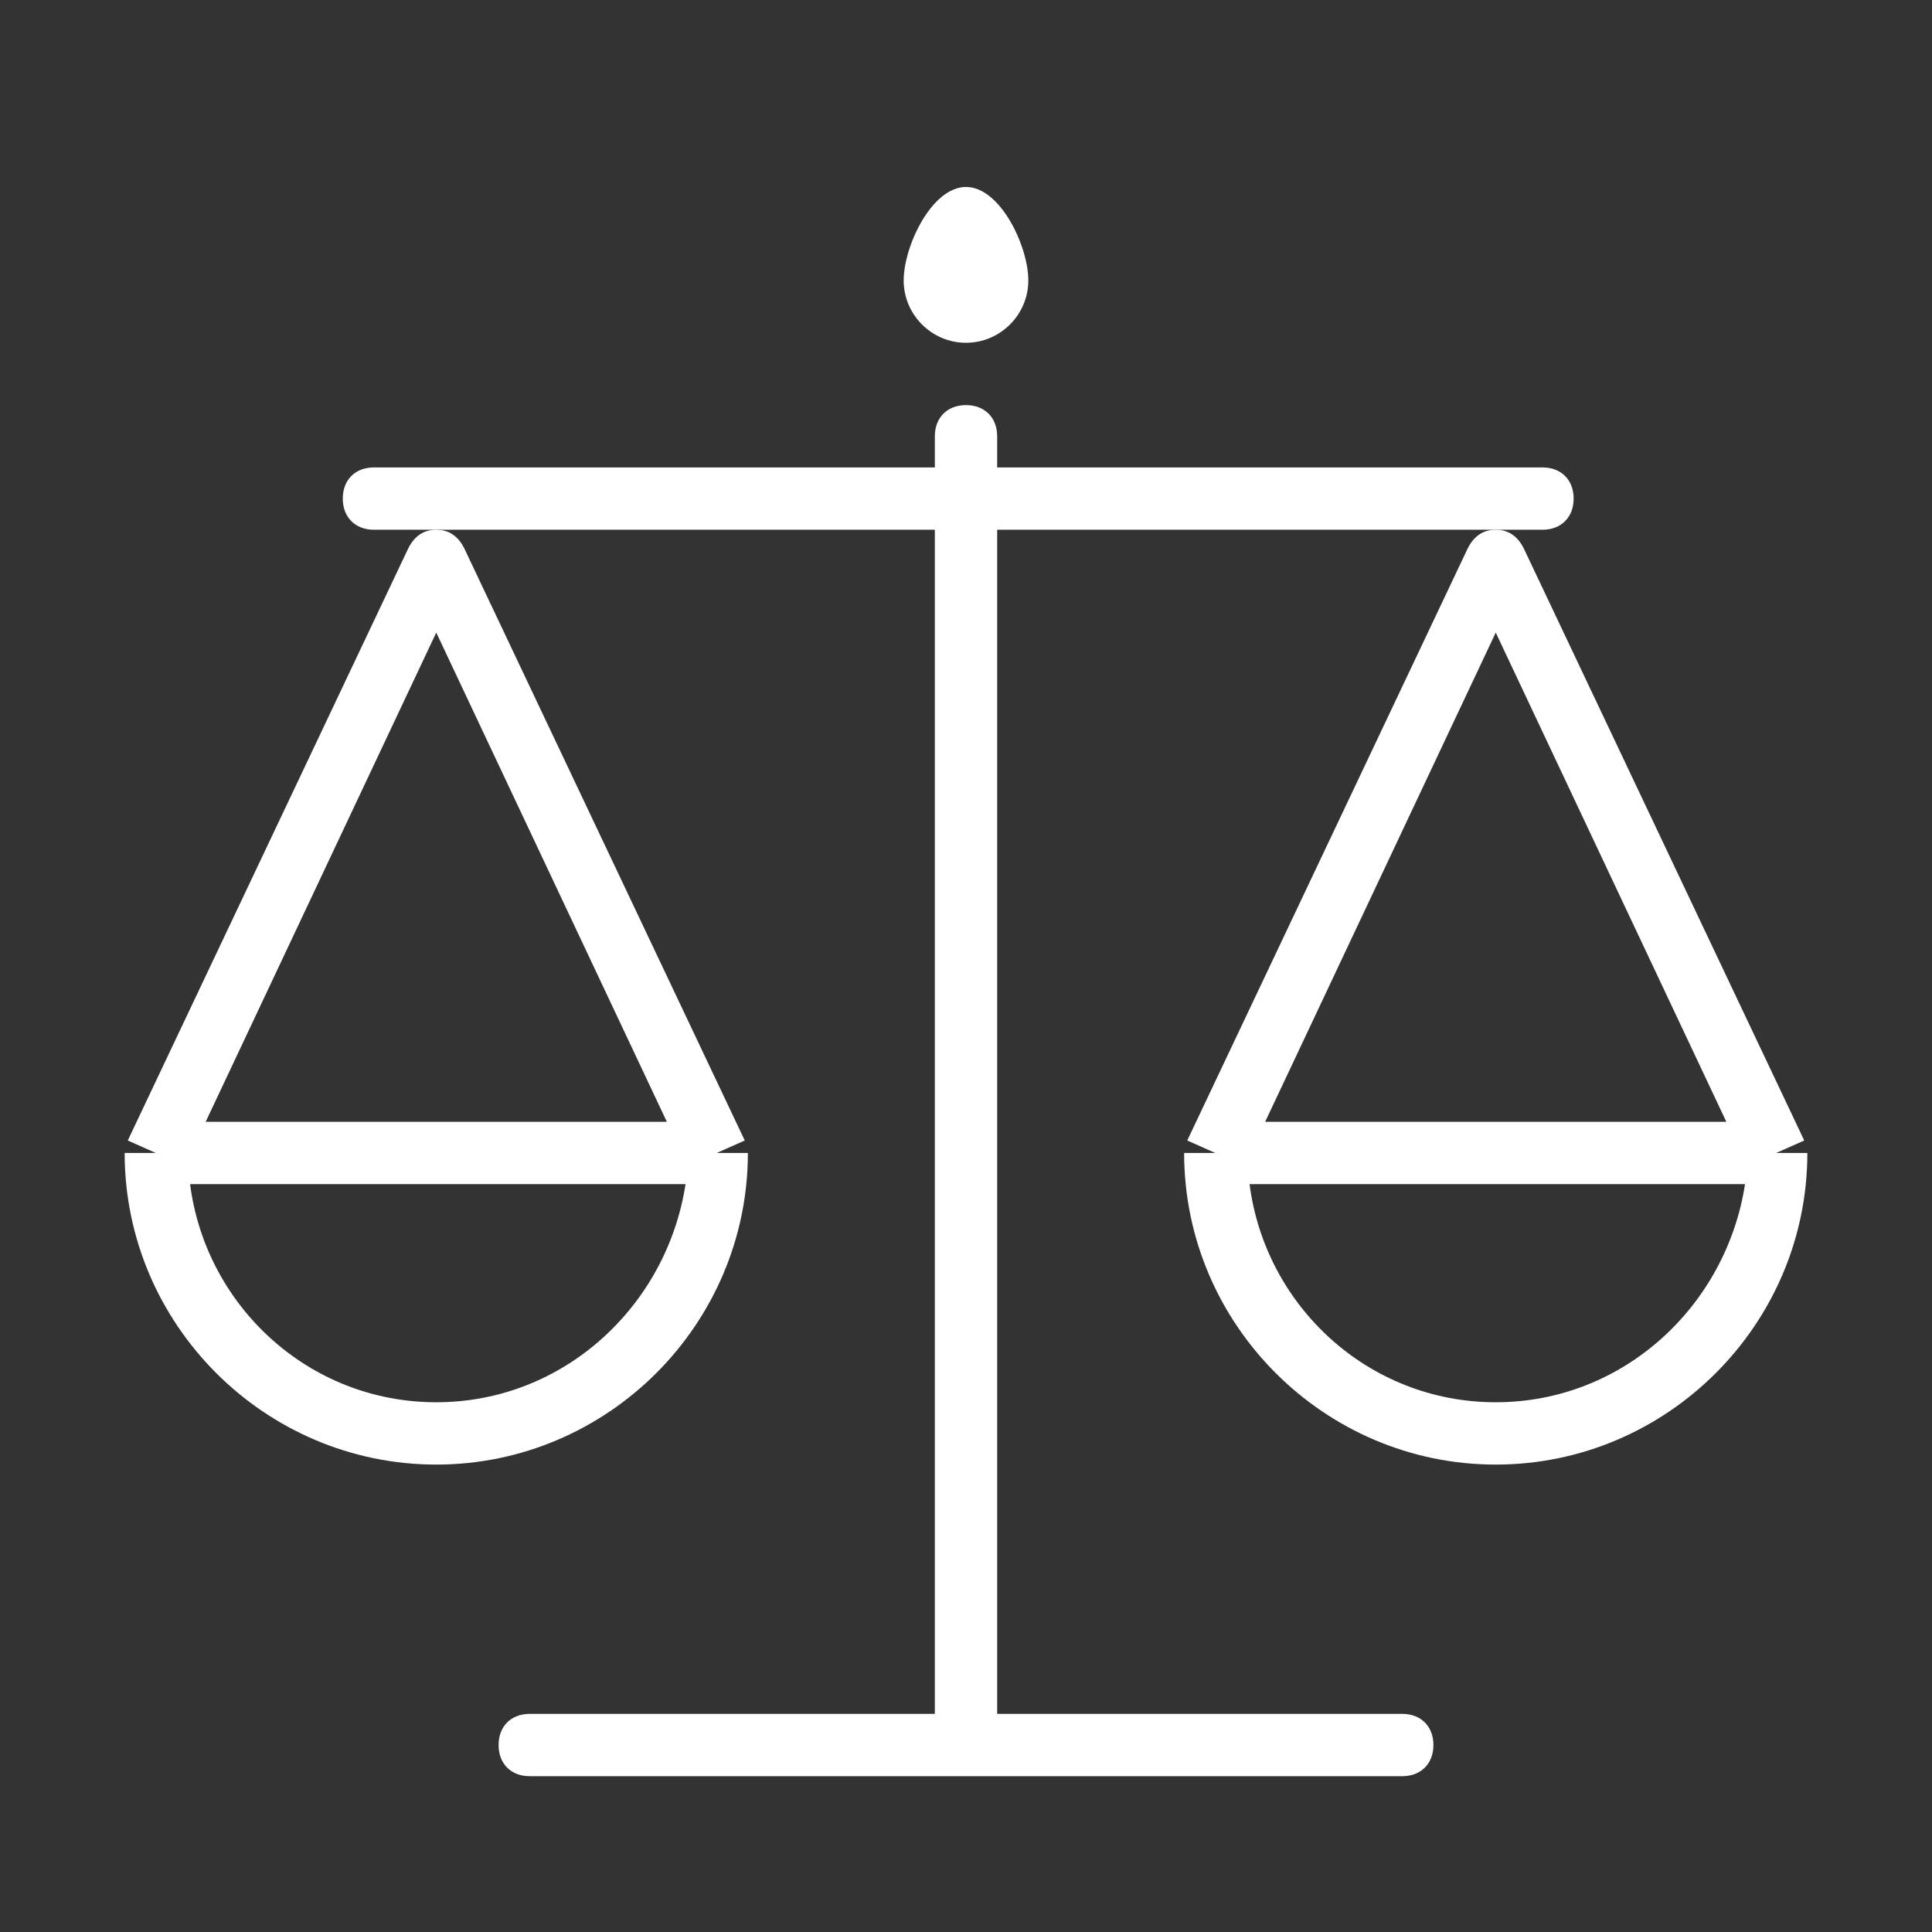 <?xml version="1.0" standalone="no"?><!DOCTYPE svg PUBLIC "-//W3C//DTD SVG 1.1//EN" "http://www.w3.org/Graphics/SVG/1.1/DTD/svg11.dtd"><svg t="1745314145723" class="icon" viewBox="0 0 1024 1024" version="1.1" xmlns="http://www.w3.org/2000/svg" p-id="5500" xmlns:xlink="http://www.w3.org/1999/xlink" width="200" height="200"><rect x="0" y="0" width="1024" height="1024" fill="#333333" stroke="none"/><path d="M834.065 264.258c0-9.91-6.606-16.516-16.516-16.516H528.516v-16.516c0-9.91-6.606-16.516-16.516-16.516s-16.516 6.606-16.516 16.516v16.516H198.194c-9.91 0-16.516 6.606-16.516 16.516s6.606 16.516 16.516 16.516h297.29v627.613H280.774c-9.91 0-16.516 6.606-16.516 16.516s6.606 16.516 16.516 16.516h462.452c9.91 0 16.516-6.606 16.516-16.516s-6.606-16.516-16.516-16.516H528.516V280.774h289.032c9.91 0 16.516-6.606 16.516-16.516zM512 181.677c18.168 0 33.032-14.865 33.032-33.032s-14.865-49.548-33.032-49.548-33.032 31.381-33.032 49.548 14.865 33.032 33.032 33.032z" fill="#ffffff" p-id="5501"></path><path d="M216.361 290.684l-148.645 313.806 14.865 6.606H66.065c0 90.839 74.323 165.161 165.161 165.161s165.161-74.323 165.161-165.161h-16.516l14.865-6.606-148.645-313.806c-3.303-6.606-8.258-9.91-14.865-9.91s-11.561 3.303-14.865 9.91zM231.226 743.226c-67.716 0-122.219-51.2-130.477-115.613H363.355c-9.91 64.413-64.413 115.613-132.129 115.613z m122.219-148.645H109.006L231.226 335.277 353.445 594.581zM941.419 611.097l14.865-6.606-148.645-313.806c-3.303-6.606-8.258-9.91-14.865-9.91s-11.561 3.303-14.865 9.91l-148.645 313.806 14.865 6.606h-16.516c0 90.839 74.323 165.161 165.161 165.161s165.161-74.323 165.161-165.161h-16.516z m-148.645-275.819L914.994 594.581H670.555L792.774 335.277zM792.774 743.226c-67.716 0-122.219-51.2-130.477-115.613H924.903c-9.91 64.413-64.413 115.613-132.129 115.613z" fill="#ffffff" p-id="5502"></path></svg>